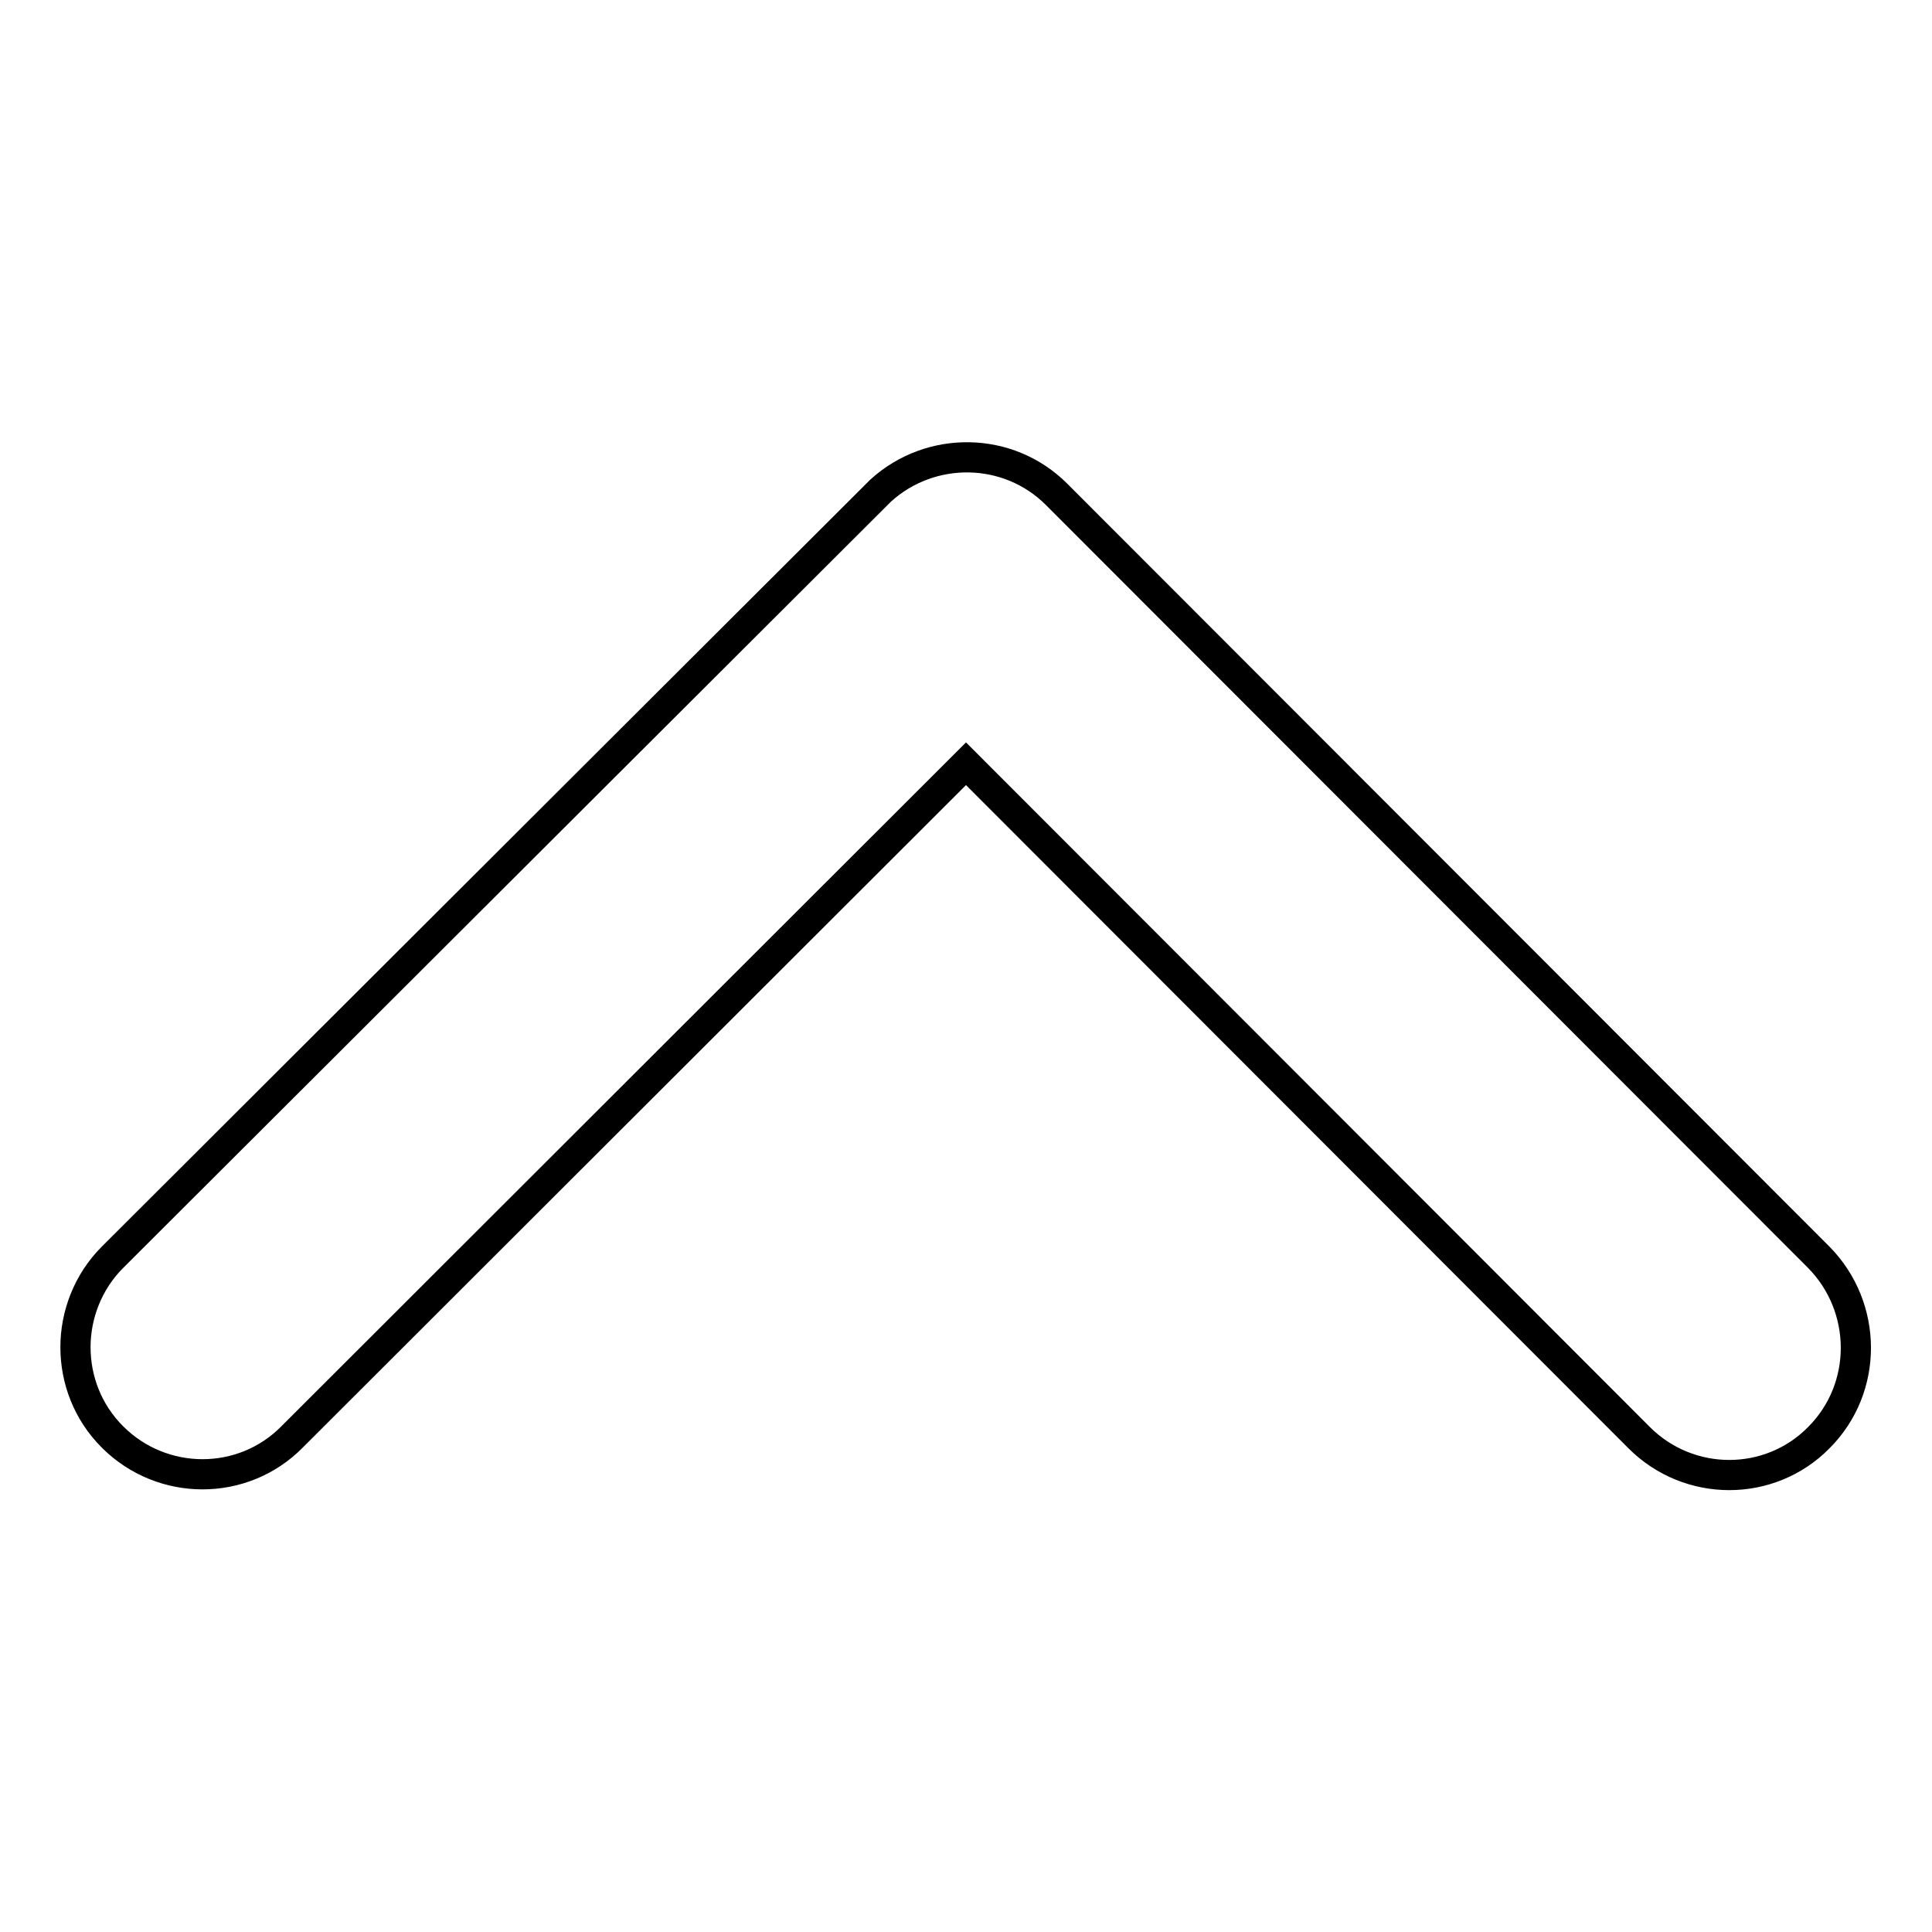 <?xml version="1.0" encoding="utf-8"?>
<!-- Svg Vector Icons : http://www.onlinewebfonts.com/icon -->
<!DOCTYPE svg PUBLIC "-//W3C//DTD SVG 1.1//EN" "http://www.w3.org/Graphics/SVG/1.1/DTD/svg11.dtd">
<svg version="1.1" xmlns="http://www.w3.org/2000/svg" xmlns:xlink="http://www.w3.org/1999/xlink" x="0px" y="0px" viewBox="0 0 256 256" enable-background="new 0 0 256 256" xml:space="preserve">
<g> <path stroke-width="4" fill-opacity="0" stroke="#000000"  d="M128,101.2l89.2,89.3c6.6,6.6,17.3,6.6,23.8,0c6.6-6.6,6.5-17.3,0-23.9L140,65.5 c-6.4-6.4-16.7-6.5-23.3-0.5L14.9,166.6c-3.3,3.3-4.9,7.7-4.9,11.9c0,4.3,1.6,8.6,4.9,11.9c6.6,6.6,17.3,6.6,23.8,0L128,101.2z"/></g>
</svg>